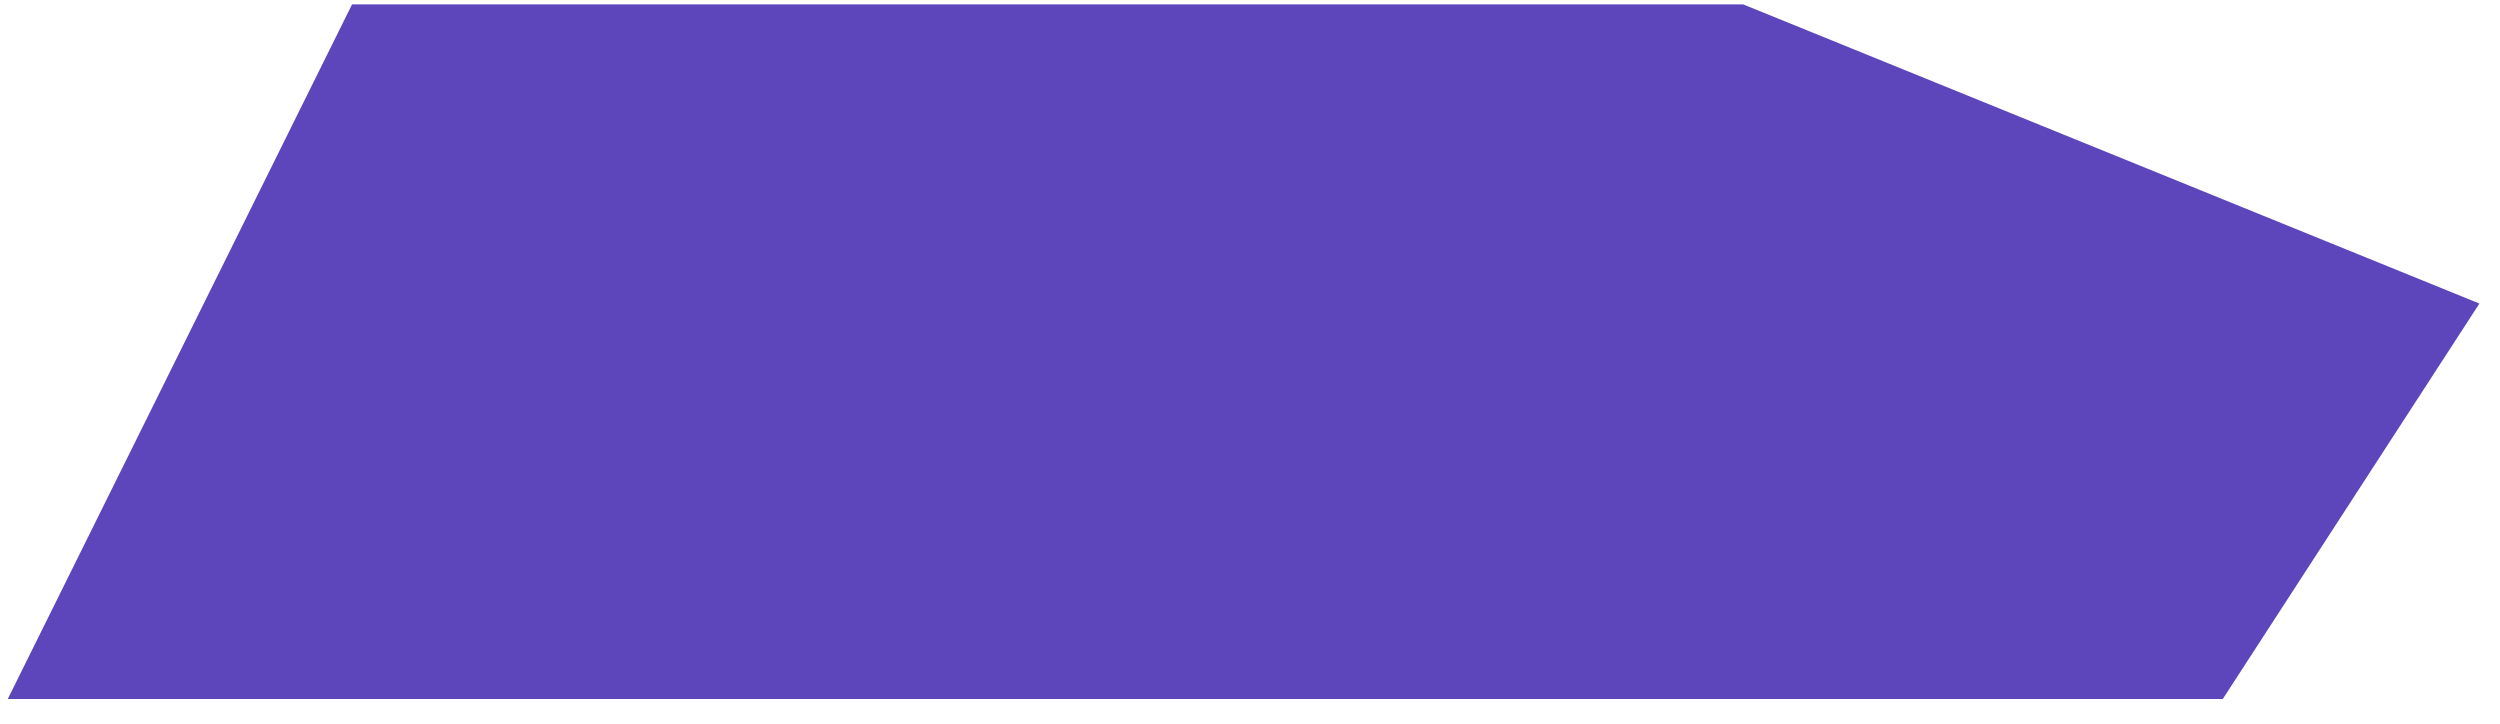 <?xml version="1.0" encoding="UTF-8"?> <svg xmlns="http://www.w3.org/2000/svg" width="38" height="11" viewBox="0 0 38 11" fill="none"><path d="M26.497 0.067L5.351 0.067L0.118 10.625L33.786 10.625L37.687 4.614L26.497 0.067Z" fill="#5D46BB"></path></svg> 
